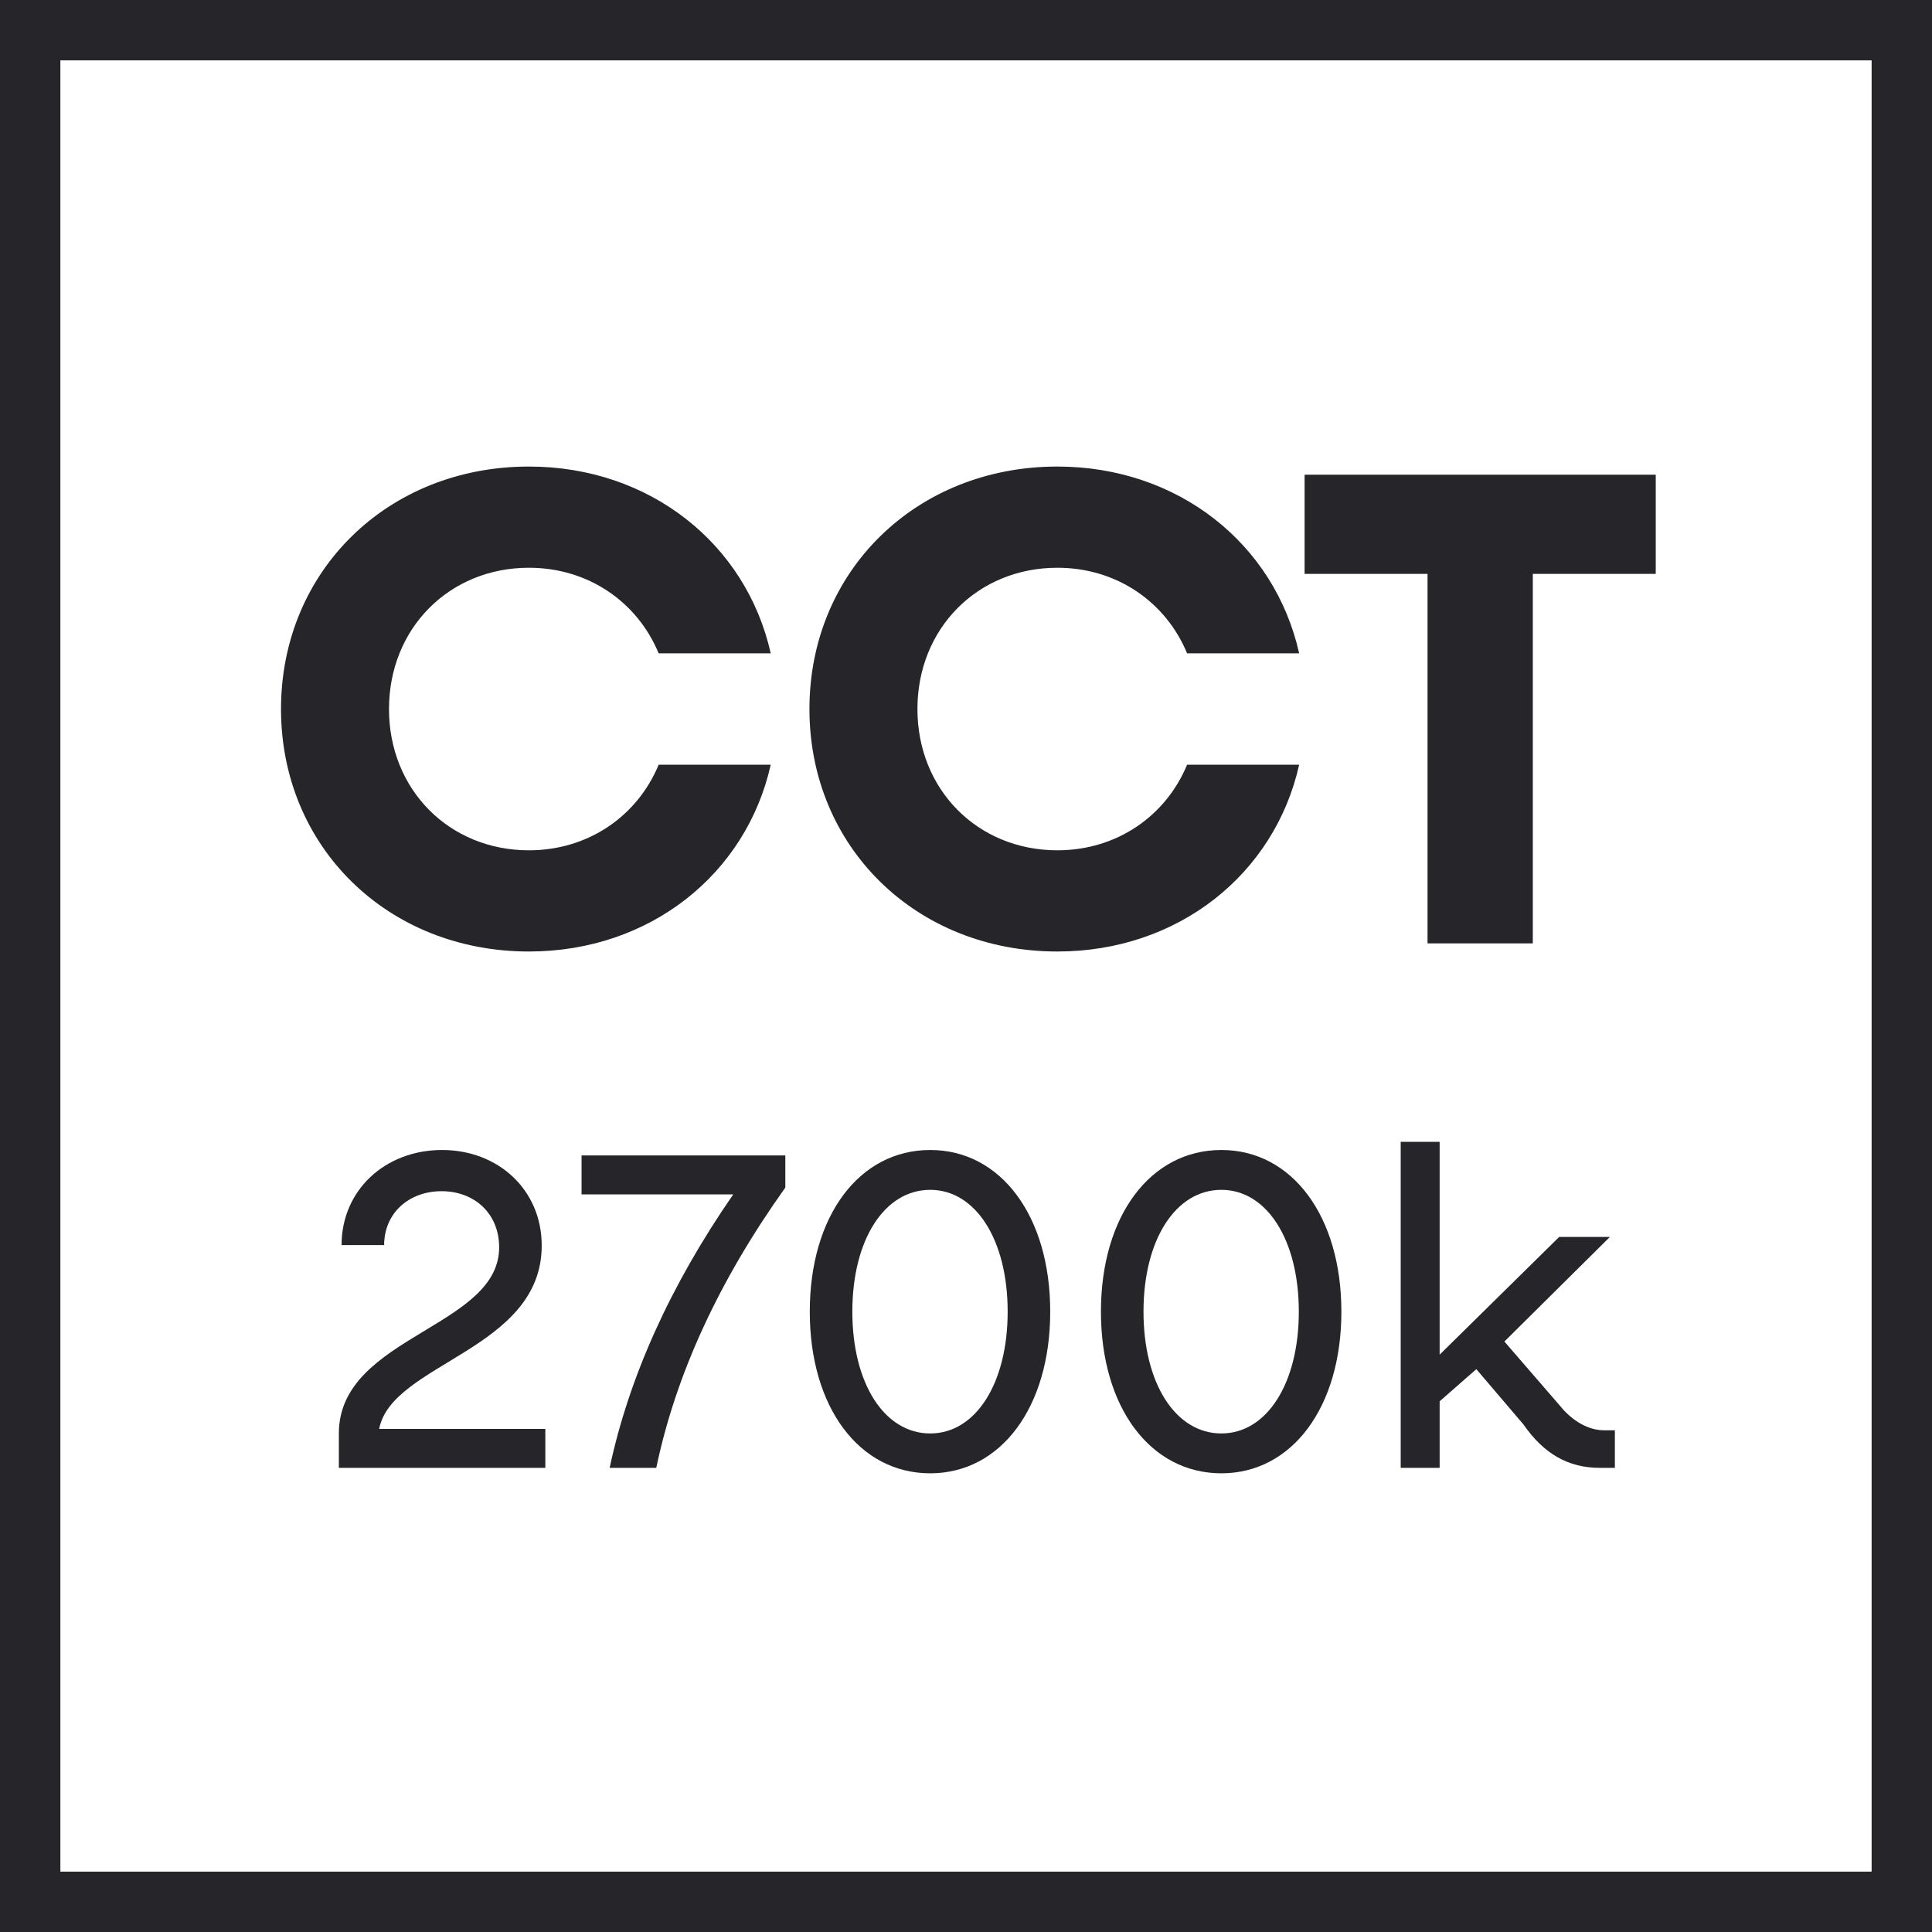<?xml version="1.0" encoding="UTF-8"?><svg version="1.1" width="512px" height="512px" viewBox="0 0 512.0 512.0" xmlns="http://www.w3.org/2000/svg" xmlns:xlink="http://www.w3.org/1999/xlink"><defs><clipPath id="i0"><path d="M512,0 L512,512 L0,512 L0,0 L512,0 Z"></path></clipPath><clipPath id="i1"><path d="M512,0 L512,512 L0,512 L0,0 L512,0 Z M496,16 L16,16 L16,496 L496,496 L496,16 Z"></path></clipPath><clipPath id="i2"><path d="M65.7,0 C97.74,0 123.3,20.52 129.78,49.5 L100.08,49.5 C94.5,36 81.54,26.82 65.7,26.82 C44.64,26.82 28.62,42.84 28.62,64.26 C28.62,85.68 44.64,101.7 65.7,101.7 C81.54,101.7 94.5,92.52 100.08,79.02 L129.78,79.02 C123.3,108 97.74,128.52 65.7,128.52 C28.26,128.52 0,100.8 0,64.26 C0,27.72 28.26,0 65.7,0 Z"></path></clipPath><clipPath id="i3"><path d="M65.7,0 C97.74,0 123.3,20.52 129.78,49.5 L100.08,49.5 C94.5,36 81.54,26.82 65.7,26.82 C44.64,26.82 28.62,42.84 28.62,64.26 C28.62,85.68 44.64,101.7 65.7,101.7 C81.54,101.7 94.5,92.52 100.08,79.02 L129.78,79.02 C123.3,108 97.74,128.52 65.7,128.52 C28.26,128.52 0,100.8 0,64.26 C0,27.72 28.26,0 65.7,0 Z"></path></clipPath><clipPath id="i4"><path d="M93.06,0 L93.06,26.28 L60.48,26.28 L60.48,124.2 L32.58,124.2 L32.58,26.28 L0,26.28 L0,0 L93.06,0 Z"></path></clipPath><clipPath id="i5"><path d="M27.36,0 C42.24,0 53.76,10.56 53.76,25.32 C53.76,53.04 14.04,56.4 10.68,73.92 L54.72,73.92 L54.72,84.24 L0,84.24 L0,75.12 C0,61.962 11.049,54.953 21.877,48.41 L23.149,47.642 C33.096,41.637 42.48,35.839 42.48,25.8 C42.48,16.8 35.88,10.92 27.24,10.92 C18.48,10.92 12,16.8 12,25.2 L0.72,25.2 C0.72,10.68 12.24,0 27.36,0 Z"></path></clipPath><clipPath id="i6"><path d="M54,0 L54,8.52 C36.36,33.24 24.96,58.08 19.8,82.8 L7.44,82.8 C12.6,58.68 23.52,34.44 40.2,10.32 L0,10.32 L0,0 L54,0 Z"></path></clipPath><clipPath id="i7"><path d="M31.92,0 C50.64,0 63.72,17.52 63.72,42.84 C63.72,68.16 50.64,85.68 31.92,85.68 C13.08,85.68 0,68.16 0,42.84 C0,17.52 13.08,0 31.92,0 Z M31.92,10.56 C19.8,10.56 11.28,23.76 11.28,42.84 C11.28,61.92 19.8,75.12 31.92,75.12 C43.92,75.12 52.44,61.92 52.44,42.84 C52.44,23.76 43.92,10.56 31.92,10.56 Z"></path></clipPath><clipPath id="i8"><path d="M31.92,0 C50.64,0 63.72,17.52 63.72,42.84 C63.72,68.16 50.64,85.68 31.92,85.68 C13.08,85.68 0,68.16 0,42.84 C0,17.52 13.08,0 31.92,0 Z M31.92,10.56 C19.8,10.56 11.28,23.76 11.28,42.84 C11.28,61.92 19.8,75.12 31.92,75.12 C43.92,75.12 52.44,61.92 52.44,42.84 C52.44,23.76 43.92,10.56 31.92,10.56 Z"></path></clipPath><clipPath id="i9"><path d="M10.32,0 L10.32,56.4 L42,25.2 L55.44,25.2 L27.48,52.92 L42.12,69.84 C45.48,74.04 49.8,76.44 53.88,76.44 L56.76,76.44 L56.76,86.4 L52.8,86.4 C44.4,86.4 37.92,82.68 32.52,74.88 L20.04,60.24 L10.32,68.76 L10.32,86.4 L0,86.4 L0,0 L10.32,0 Z"></path></clipPath></defs><g clip-path="url(#i0)"><g clip-path="url(#i1)"><polygon points="0,0 512,0 512,512 0,512 0,0" stroke="none" fill="#26262A"></polygon></g><g transform="translate(74.47 123.64)"><g clip-path="url(#i2)"><polygon points="0,0 129.78,0 129.78,128.52 0,128.52 0,0" stroke="none" fill="#26262A"></polygon></g><g transform="translate(140.04 0.0)"><g clip-path="url(#i3)"><polygon points="0,0 129.78,0 129.78,128.52 0,128.52 0,0" stroke="none" fill="#26262A"></polygon></g></g><g transform="translate(271.26 2.16)"><g clip-path="url(#i4)"><polygon points="0,0 93.06,0 93.06,124.2 0,124.2 0,0" stroke="none" fill="#26262A"></polygon></g></g></g><g transform="translate(89.8 302.6)"><g transform="translate(0.0 2.16)"><g clip-path="url(#i5)"><polygon points="0,0 54.72,0 54.72,84.24 0,84.24 0,0" stroke="none" fill="#26262A"></polygon></g></g><g transform="translate(64.32 3.6)"><g clip-path="url(#i6)"><polygon points="0,0 54,0 54,82.8 0,82.8 0,0" stroke="none" fill="#26262A"></polygon></g></g><g transform="translate(124.8 2.16)"><g clip-path="url(#i7)"><polygon points="0,0 63.72,0 63.72,85.68 0,85.68 0,0" stroke="none" fill="#26262A"></polygon></g></g><g transform="translate(201.96 2.16)"><g clip-path="url(#i8)"><polygon points="0,0 63.72,0 63.72,85.68 0,85.68 0,0" stroke="none" fill="#26262A"></polygon></g></g><g transform="translate(281.4 0.0)"><g clip-path="url(#i9)"><polygon points="0,0 56.76,0 56.76,86.4 0,86.4 0,0" stroke="none" fill="#26262A"></polygon></g></g></g></g></svg>